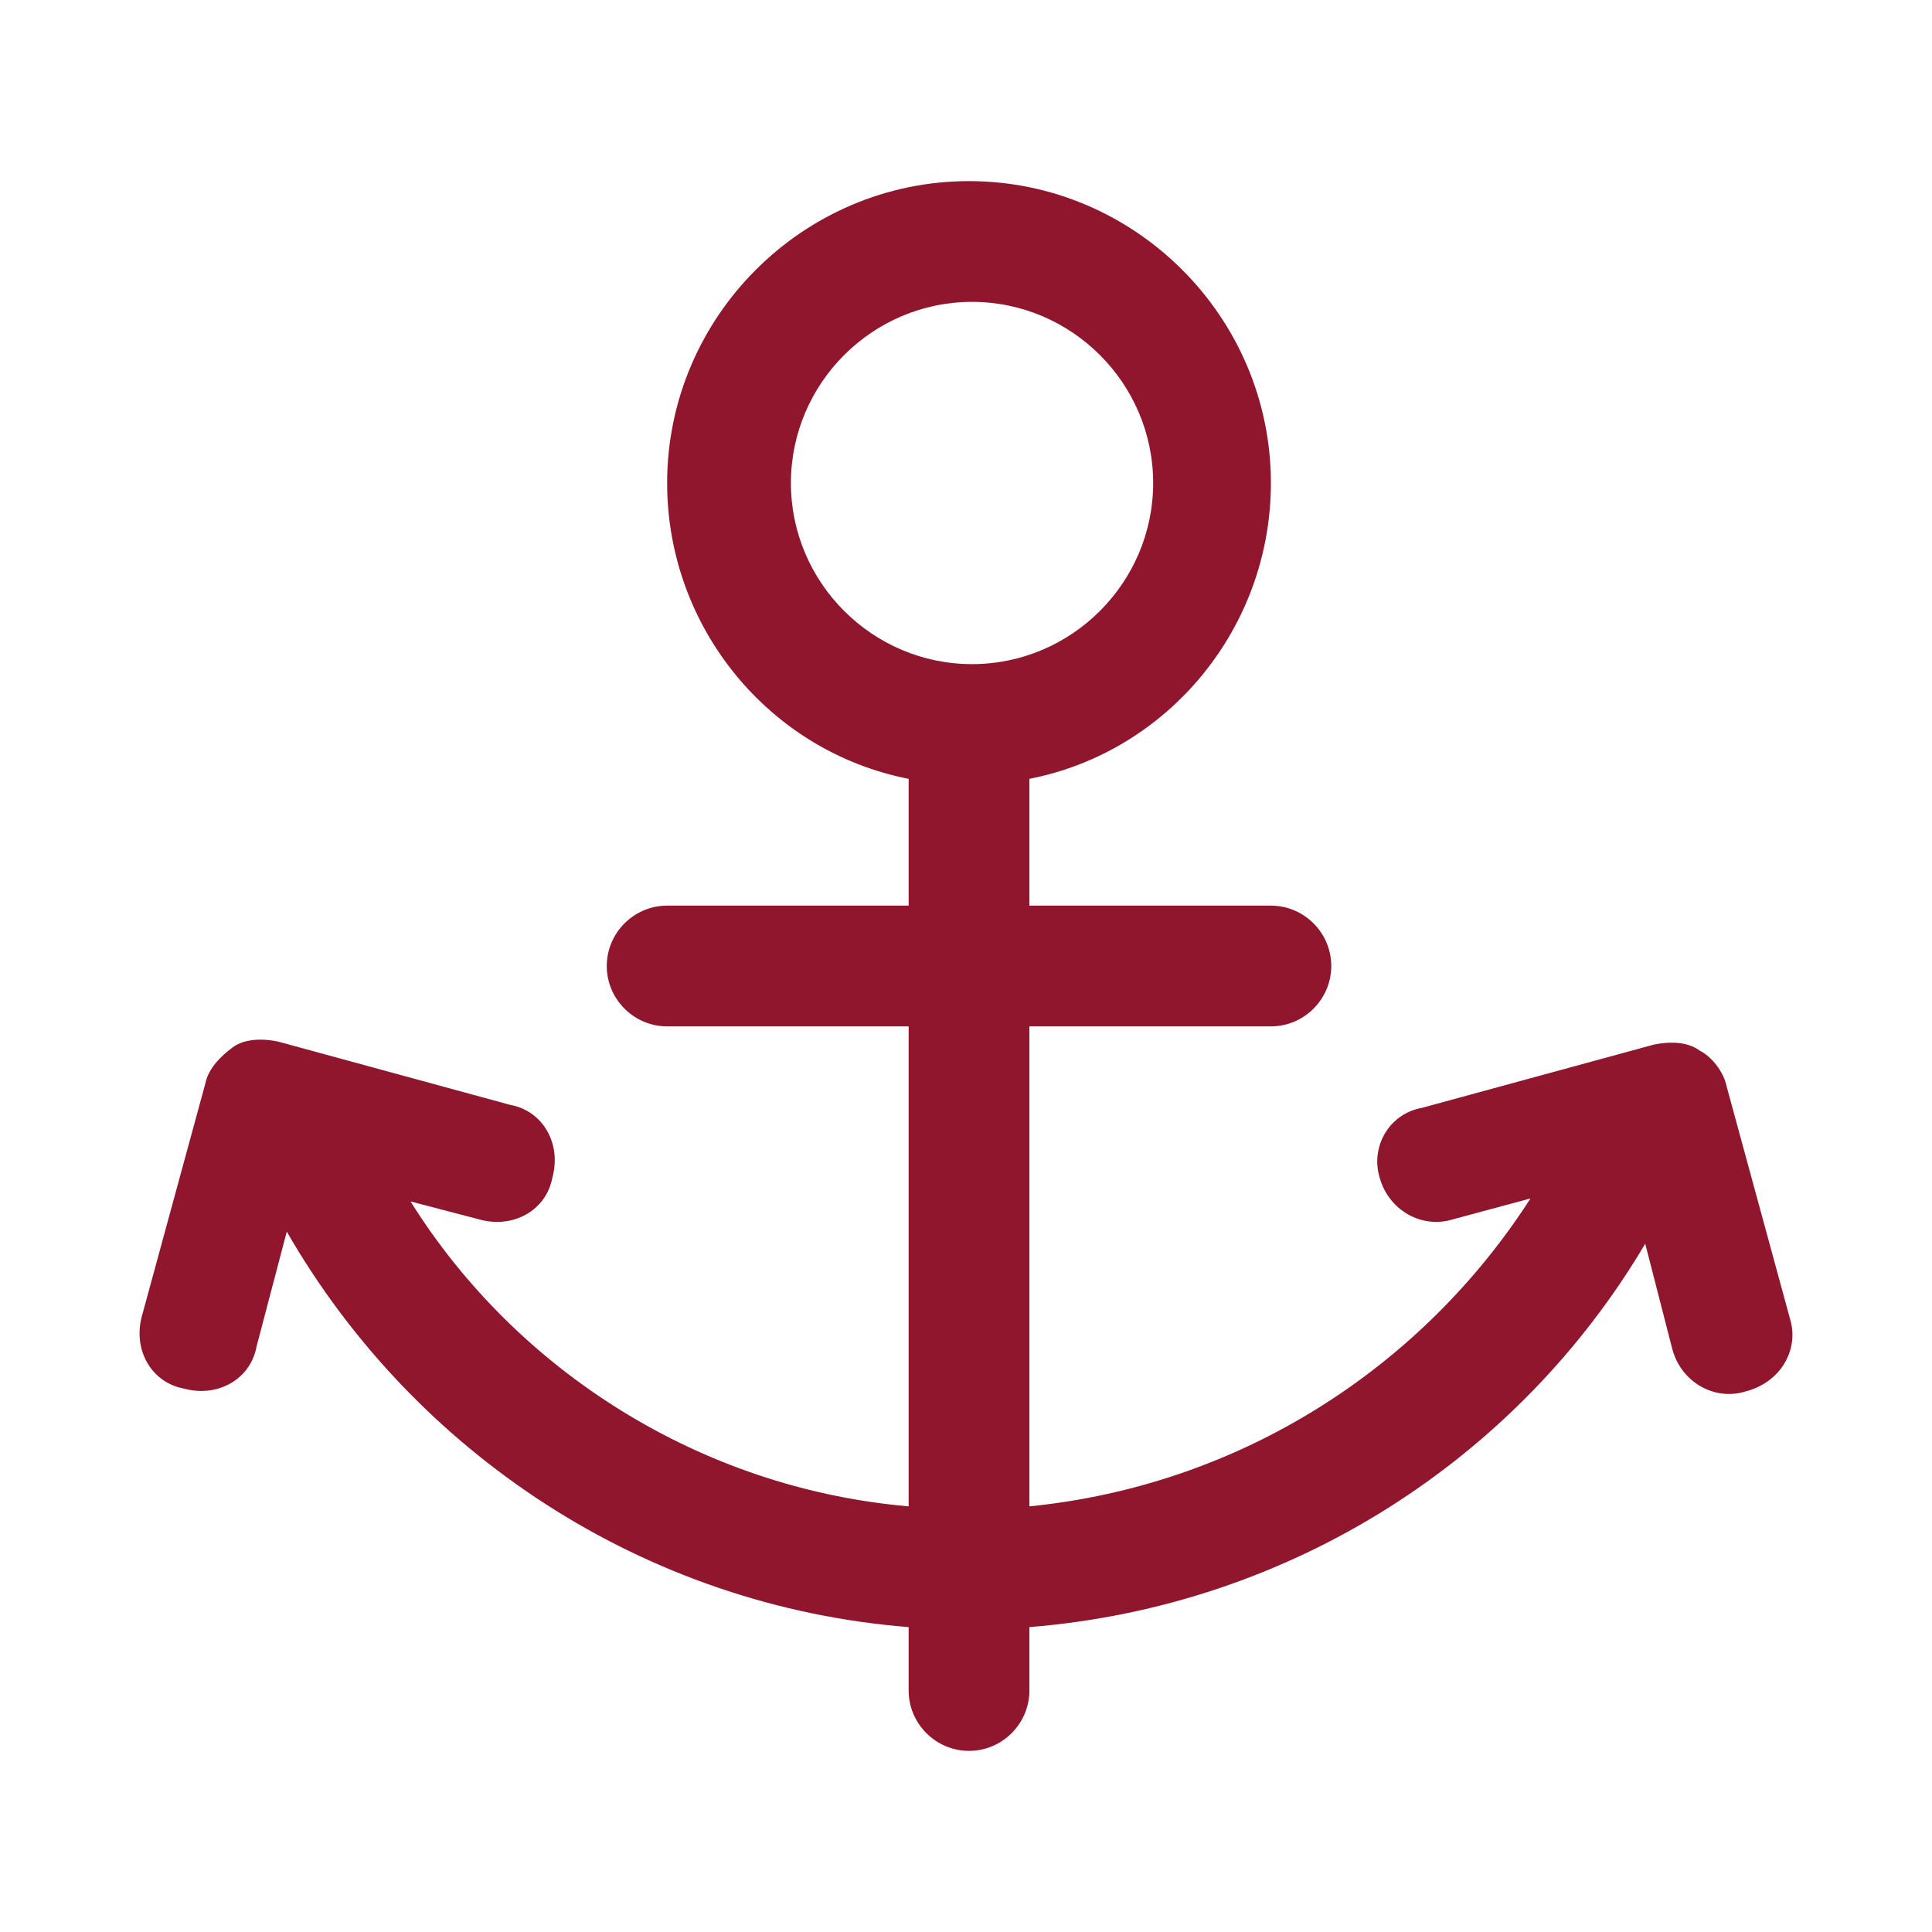 <?xml version="1.0" standalone="no"?><!DOCTYPE svg PUBLIC "-//W3C//DTD SVG 1.1//EN" "http://www.w3.org/Graphics/SVG/1.1/DTD/svg11.dtd"><svg t="1746587067083" class="icon" viewBox="0 0 1024 1024" version="1.1" xmlns="http://www.w3.org/2000/svg" p-id="5779" width="16" height="16" xmlns:xlink="http://www.w3.org/1999/xlink"><path d="M948.8 699.2L915.2 576c-1.6-8-8-16-14.4-19.2-6.4-4.8-16-4.8-24-3.2l-123.2 33.6c-17.6 3.2-27.2 20.8-22.4 36.8 4.8 17.6 22.4 27.2 38.4 22.4l41.6-11.2c-57.6 89.6-153.6 152-265.6 163.2V544h128c17.6 0 32-14.4 32-32s-14.4-32-32-32h-128v-67.2c73.6-14.4 128-80 128-156.8 0-88-72-160-160-160s-160 72-160 160c0 76.8 54.4 142.4 128 156.8V480h-128c-17.6 0-32 14.4-32 32s14.4 32 32 32h128v254.4c-110.4-9.6-208-72-264-161.6l36.8 9.6c17.6 4.8 35.2-4.8 38.4-22.4 4.8-17.6-4.8-35.2-22.4-38.4l-123.2-33.6c-8-1.6-17.6-1.6-24 3.2s-12.8 11.2-14.4 19.2l-33.6 123.2c-4.8 17.6 4.8 35.2 22.4 38.4 17.6 4.8 35.2-4.8 38.4-22.4l16-60.8c67.2 116.8 188.8 198.4 329.6 209.6V896c0 17.6 14.4 32 32 32s32-14.4 32-32v-33.6c139.2-11.2 259.2-89.6 326.4-203.2l14.4 56c4.8 17.6 22.4 27.2 38.4 22.4 19.2-4.8 28.8-22.4 24-38.4zM419.2 256c0-52.8 43.2-96 96-96s96 43.2 96 96-43.2 96-96 96-96-43.2-96-96z" fill="#8F162D" p-id="5780"></path></svg>